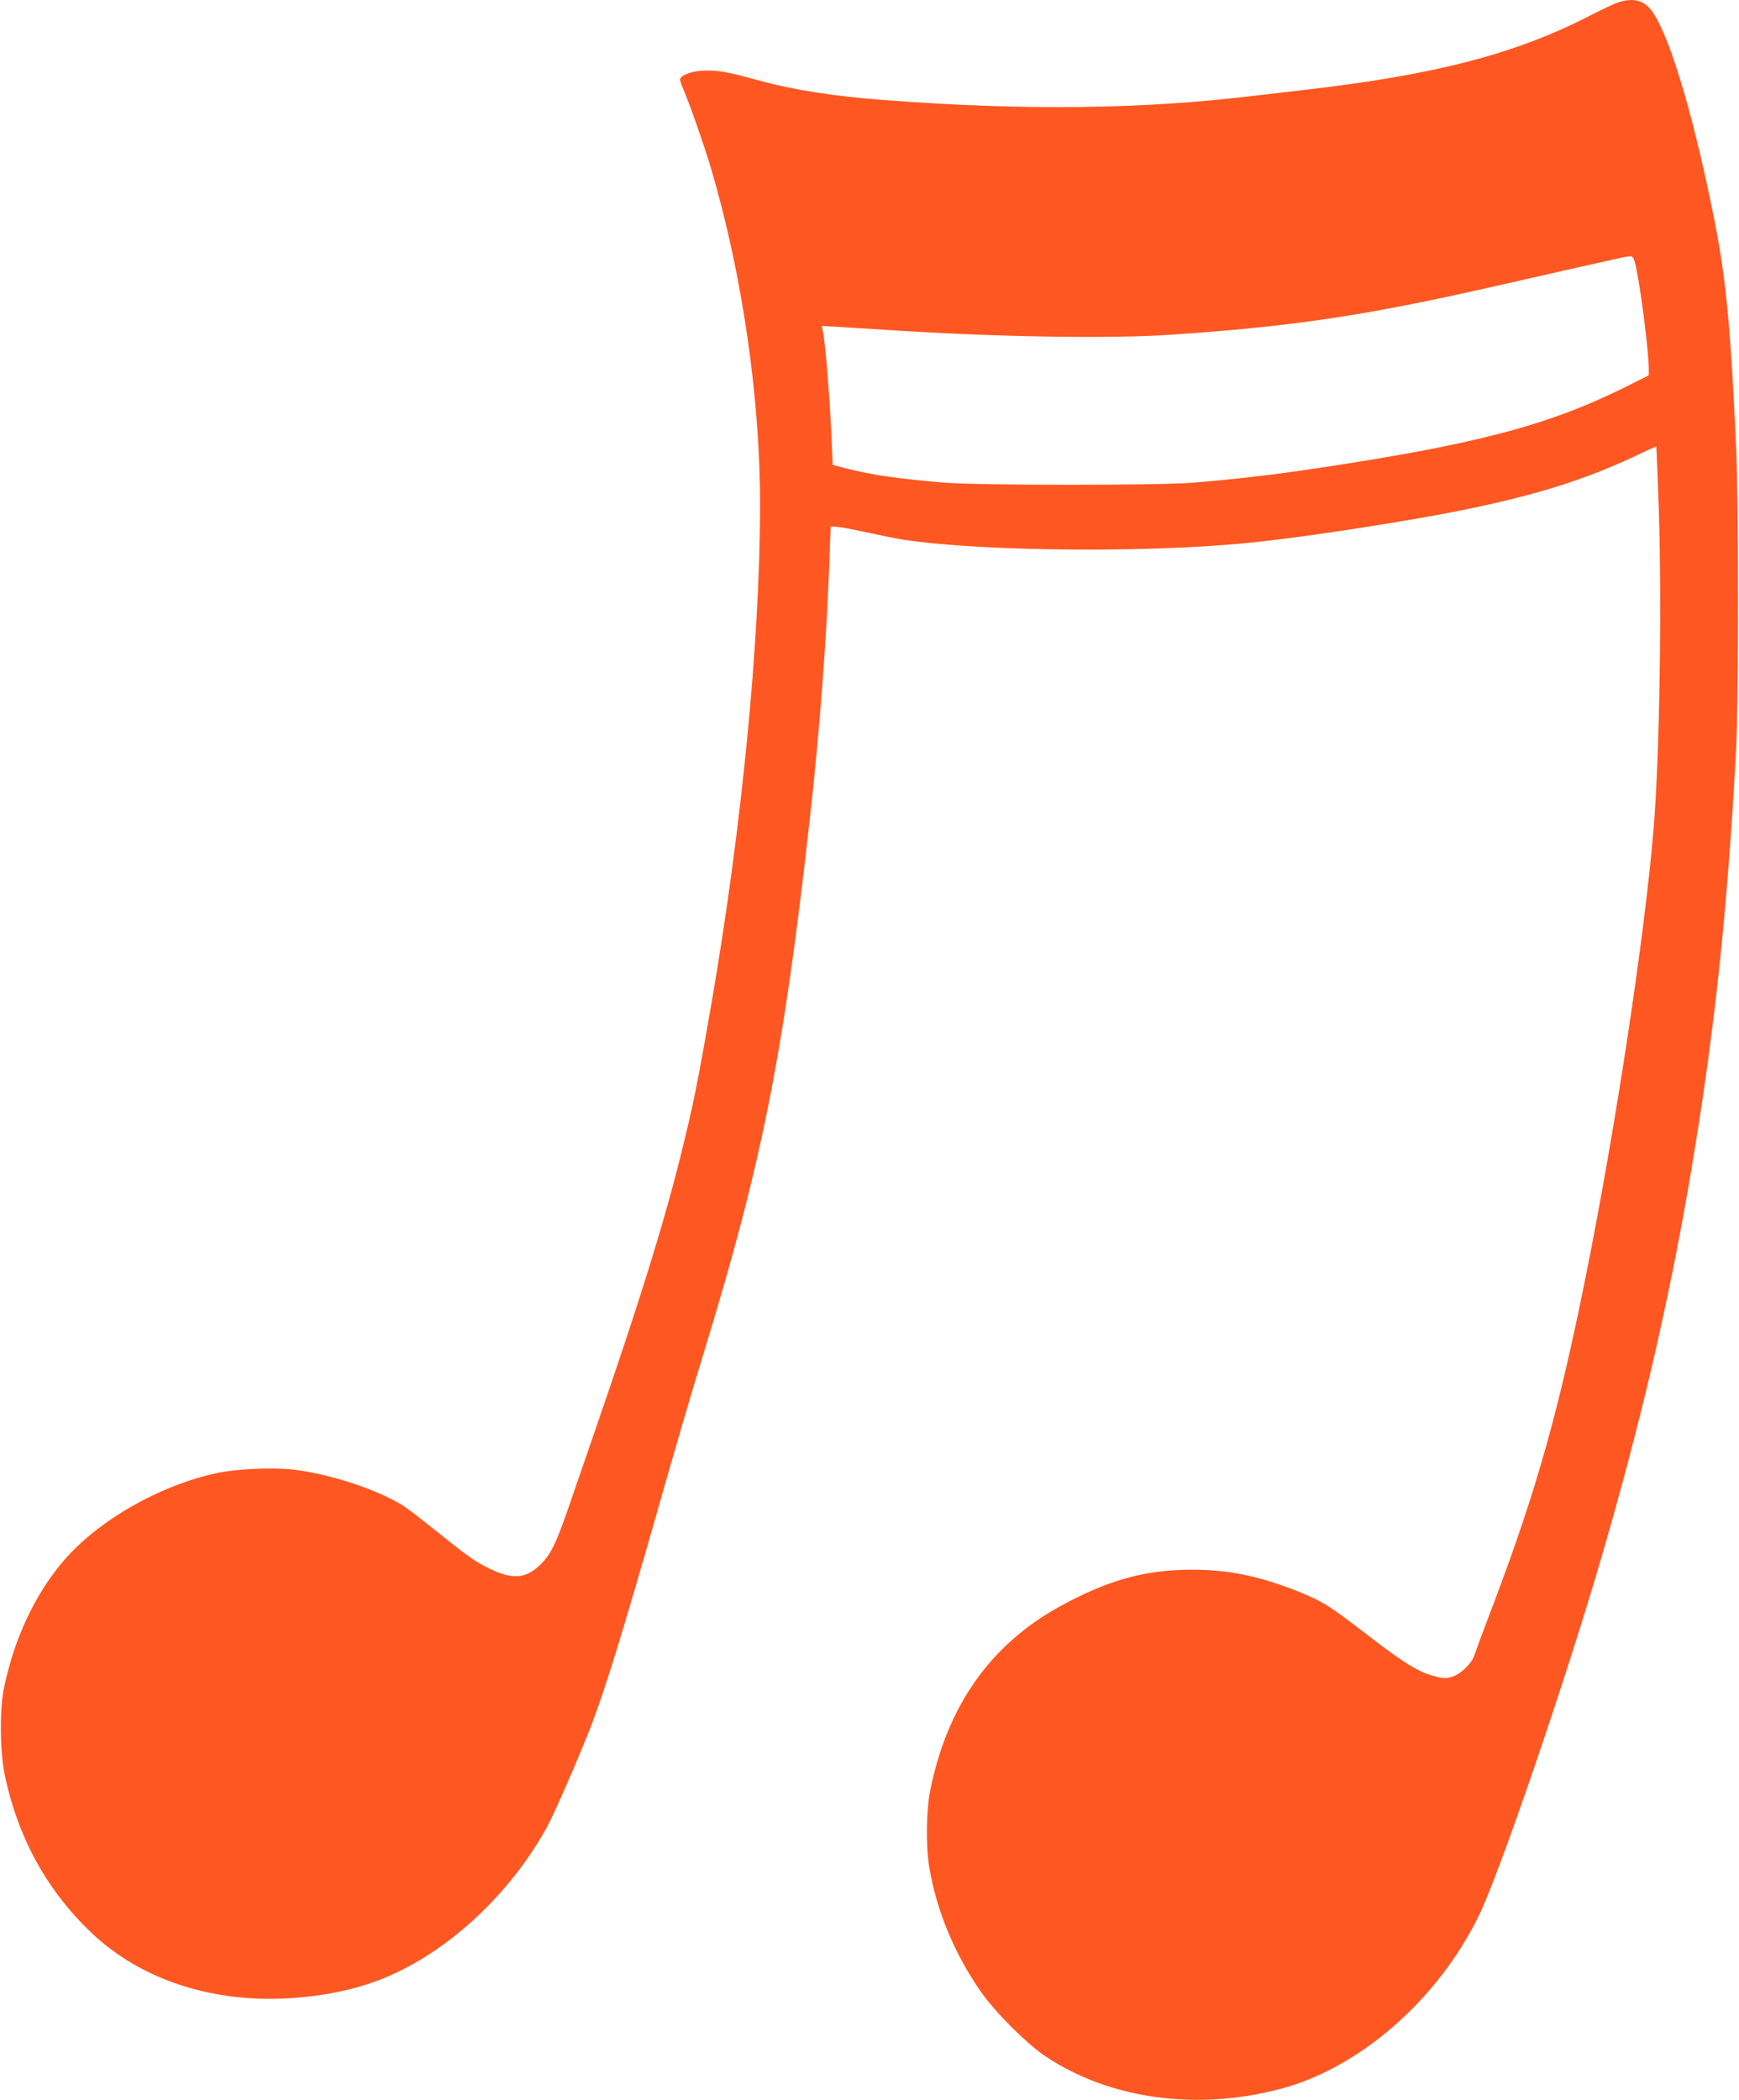 <?xml version="1.0" standalone="no"?>
<!DOCTYPE svg PUBLIC "-//W3C//DTD SVG 20010904//EN"
 "http://www.w3.org/TR/2001/REC-SVG-20010904/DTD/svg10.dtd">
<svg version="1.0" xmlns="http://www.w3.org/2000/svg"
 width="1060pt" height="1280pt" viewBox="0 0 1060 1280"
 preserveAspectRatio="xMidYMid meet">
<g transform="translate(0,1280) scale(0.1,-0.1)"
fill="#ff5722" stroke="none">
<path d="M9865 12786 c-22 -7 -96 -42 -165 -77 -462 -239 -952 -366 -1765
-459 -99 -11 -216 -25 -260 -30 -690 -86 -1421 -96 -2285 -30 -306 23 -556 62
-762 119 -196 53 -237 61 -324 61 -72 0 -141 -21 -158 -49 -3 -5 5 -34 19 -65
36 -82 129 -347 169 -483 191 -645 301 -1407 299 -2068 -2 -821 -112 -1947
-292 -2996 -91 -527 -114 -638 -196 -969 -106 -422 -251 -887 -523 -1675 -55
-159 -126 -364 -157 -455 -75 -217 -107 -284 -169 -345 -87 -87 -169 -95 -305
-30 -92 44 -131 71 -320 223 -85 68 -173 136 -196 152 -146 100 -447 202 -679
231 -129 16 -352 6 -474 -20 -354 -77 -727 -291 -937 -538 -174 -204 -302
-479 -362 -779 -26 -133 -23 -385 6 -524 81 -383 256 -702 529 -962 303 -288
745 -431 1225 -397 249 18 455 69 642 159 362 174 703 507 910 885 46 85 199
436 270 620 80 208 192 570 385 1245 141 496 219 761 300 1025 355 1160 484
1805 644 3235 61 537 106 1135 122 1598 l7 202 26 0 c14 0 80 -11 146 -25 66
-14 152 -32 190 -40 401 -83 1505 -101 2175 -35 224 22 587 73 955 135 645
108 1039 218 1414 396 68 33 125 58 127 57 1 -2 8 -172 15 -378 19 -597 5
-1506 -31 -1945 -54 -655 -231 -1824 -416 -2745 -165 -819 -297 -1287 -556
-1975 -61 -159 -115 -306 -121 -325 -17 -51 -84 -115 -136 -131 -38 -11 -53
-11 -110 4 -94 25 -184 80 -398 245 -236 181 -274 206 -401 259 -247 102 -445
145 -677 145 -288 -1 -511 -63 -805 -224 -423 -233 -687 -607 -790 -1122 -24
-119 -27 -338 -6 -466 44 -265 154 -531 316 -762 87 -125 281 -318 395 -394
390 -259 917 -332 1429 -197 483 126 962 546 1211 1058 125 256 526 1428 740
2160 244 834 415 1567 546 2335 148 869 228 1617 281 2605 16 304 16 1507 0
1860 -36 780 -64 1052 -153 1477 -119 573 -250 1003 -351 1158 -50 76 -116 97
-213 66z m109 -1623 c30 -144 76 -511 76 -615 l0 -36 -152 -76 c-471 -232
-910 -347 -1903 -495 -226 -34 -485 -64 -720 -83 -215 -18 -1310 -17 -1520 0
-292 25 -439 46 -610 90 l-70 18 -2 65 c-11 294 -40 675 -59 758 l-5 24 108
-6 c59 -4 212 -13 338 -21 612 -40 1310 -51 1670 -27 742 49 1201 117 1985
296 337 77 760 172 790 178 57 10 56 11 74 -70z"/>
</g>
</svg>
